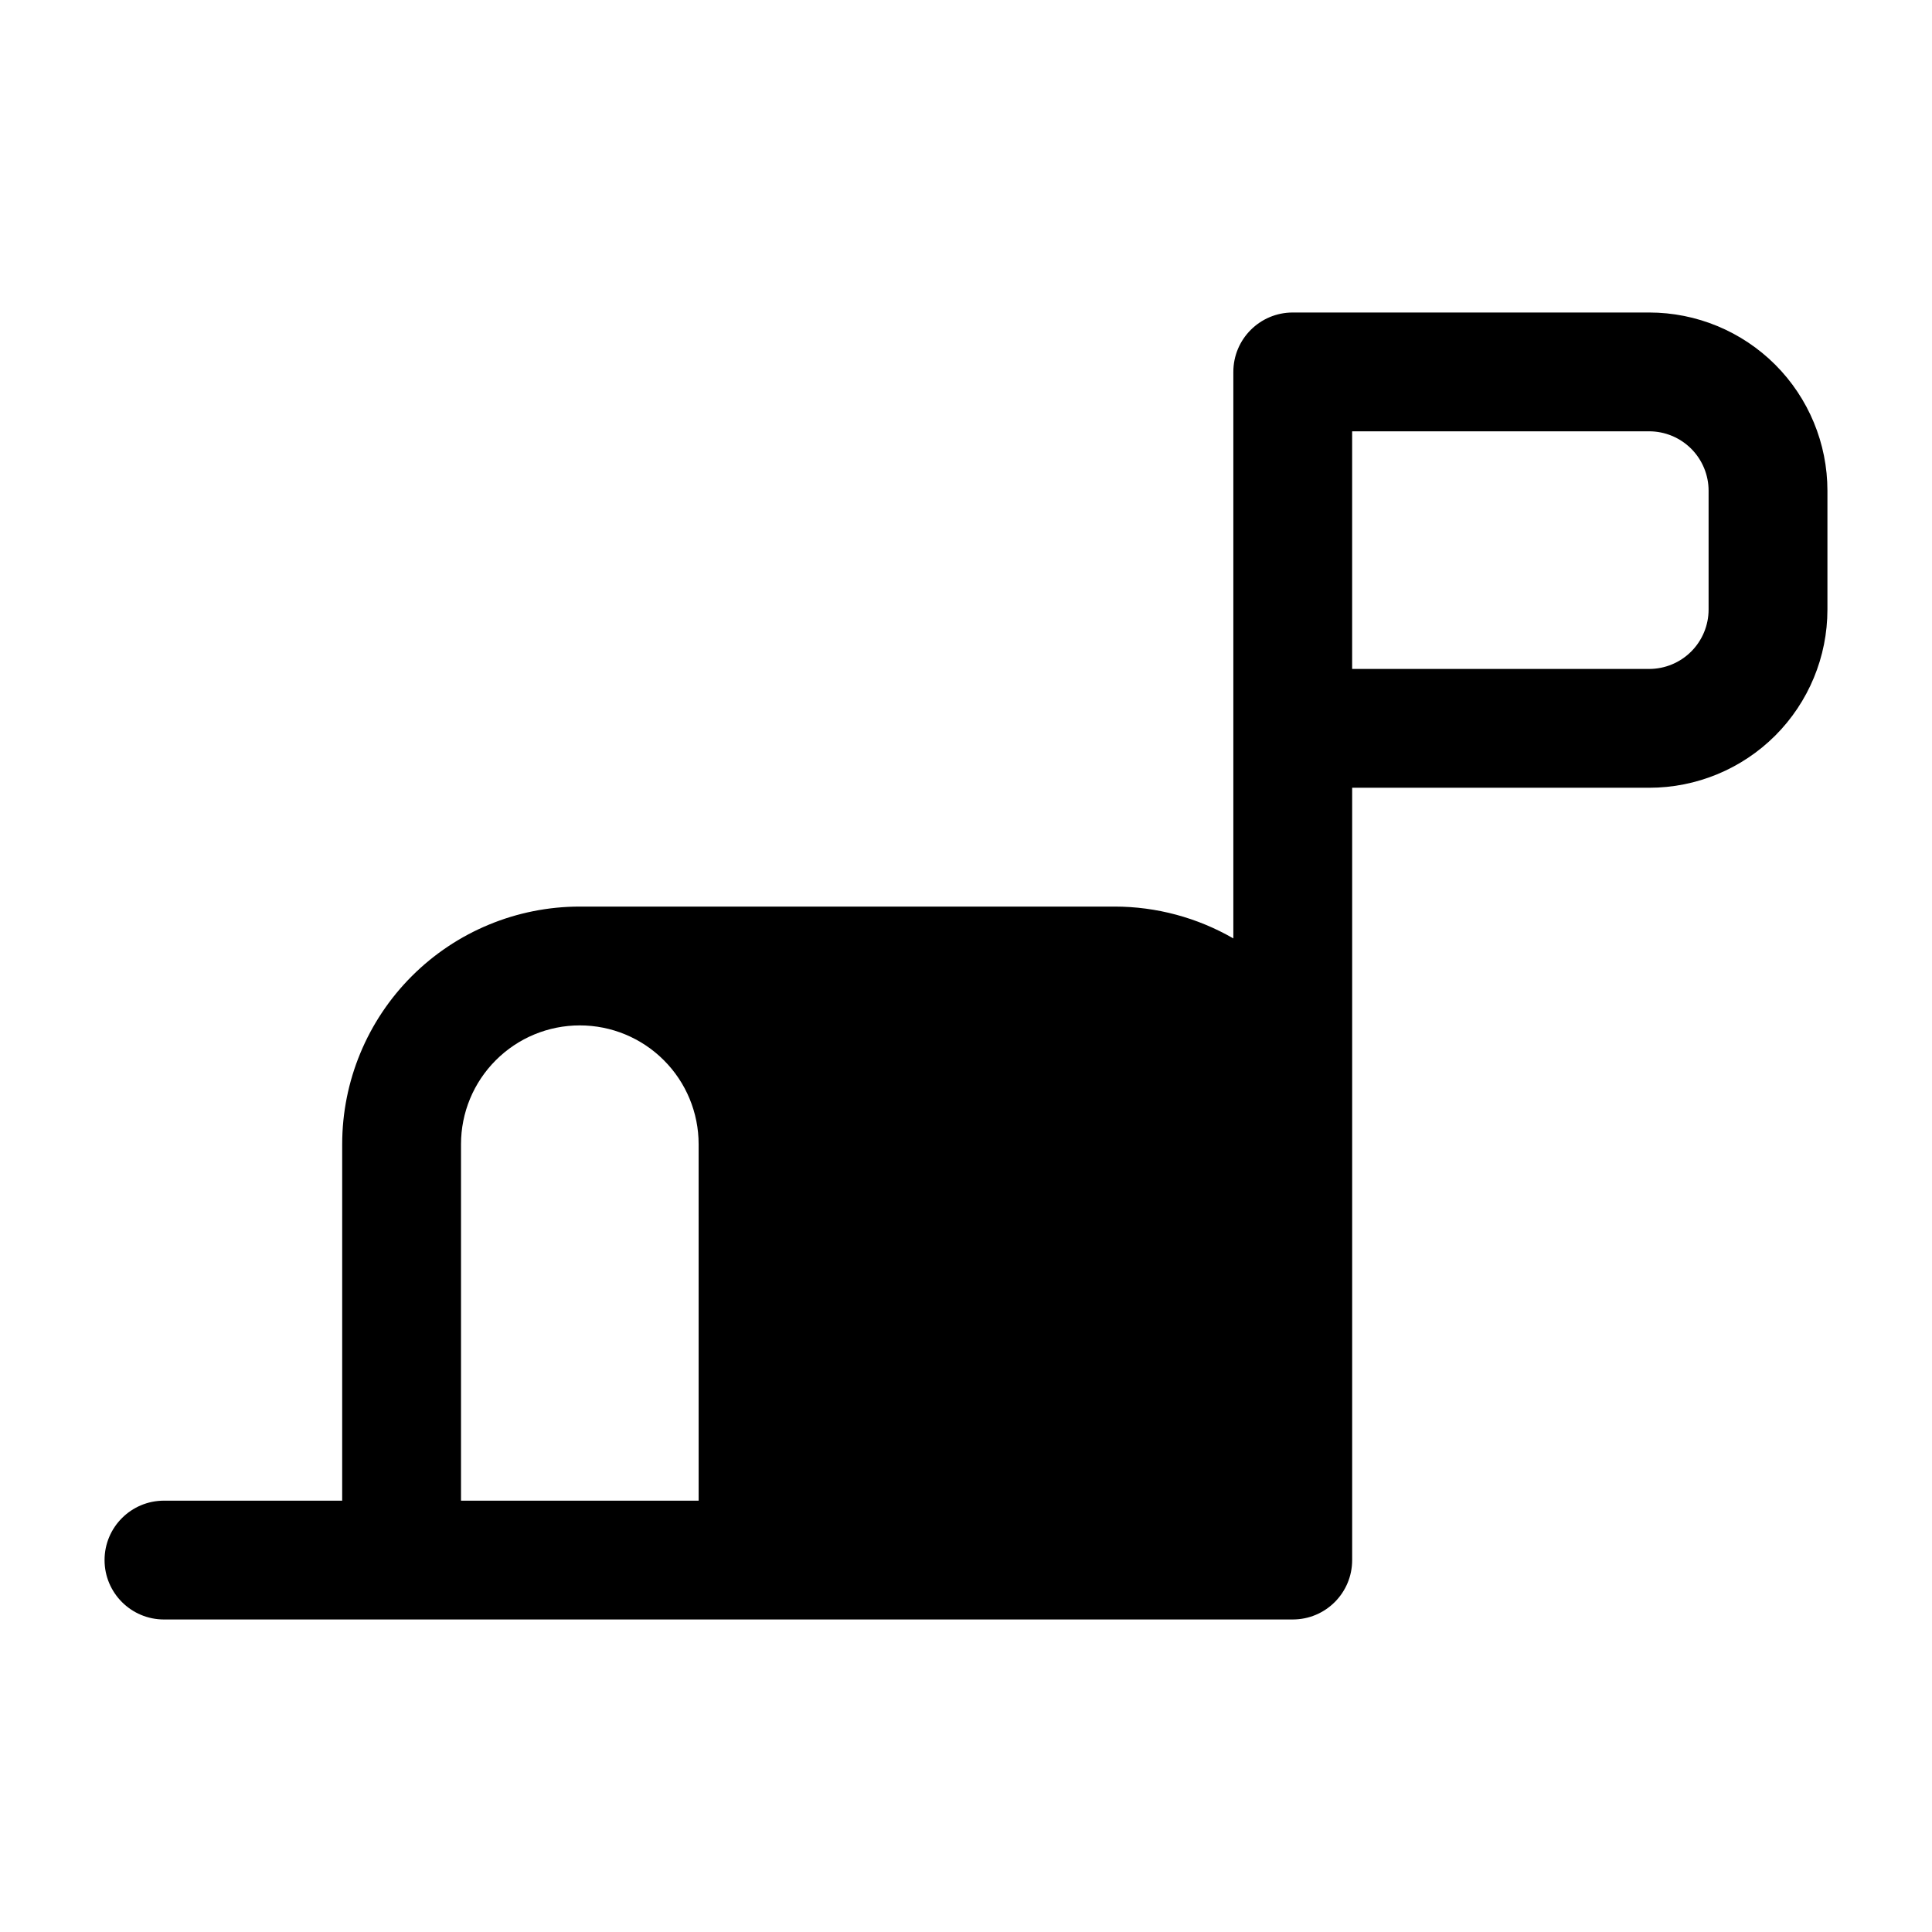 <?xml version="1.0" encoding="UTF-8"?>
<!-- Uploaded to: SVG Repo, www.svgrepo.com, Generator: SVG Repo Mixer Tools -->
<svg fill="#000000" width="800px" height="800px" version="1.1" viewBox="144 144 512 512" xmlns="http://www.w3.org/2000/svg">
 <path d="m486.59 573.18h-299.14c-8.691 0-15.742-7.055-15.742-15.746 0-8.688 7.051-15.742 15.742-15.742h47.23l0.004-94.465c0-16.703 6.637-32.723 18.445-44.531 11.805-11.809 27.824-18.445 44.531-18.445h141.7c11.148 0 21.996 2.961 31.488 8.438v-150.13c0-8.699 7.047-15.742 15.742-15.742h94.465c12.523 0 24.535 4.977 33.402 13.832 8.855 8.859 13.832 20.875 13.832 33.398v31.488c0 12.523-4.977 24.535-13.832 33.402-8.863 8.855-20.879 13.828-33.402 13.828h-78.719v204.67c0 8.699-7.047 15.742-15.742 15.742zm-188.93-157.44c-8.352 0-16.359 3.312-22.262 9.227-5.914 5.902-9.227 13.91-9.227 22.262v94.465h62.977l-0.004-94.465c0-8.352-3.312-16.359-9.223-22.262-5.906-5.91-13.91-9.227-22.262-9.227zm204.67-157.44v62.977h78.719c4.172 0 8.18-1.66 11.133-4.613 2.949-2.949 4.613-6.957 4.613-11.129v-31.488c0-4.172-1.664-8.18-4.613-11.133-2.953-2.949-6.961-4.613-11.133-4.613z" fill-rule="evenodd"/>
</svg>